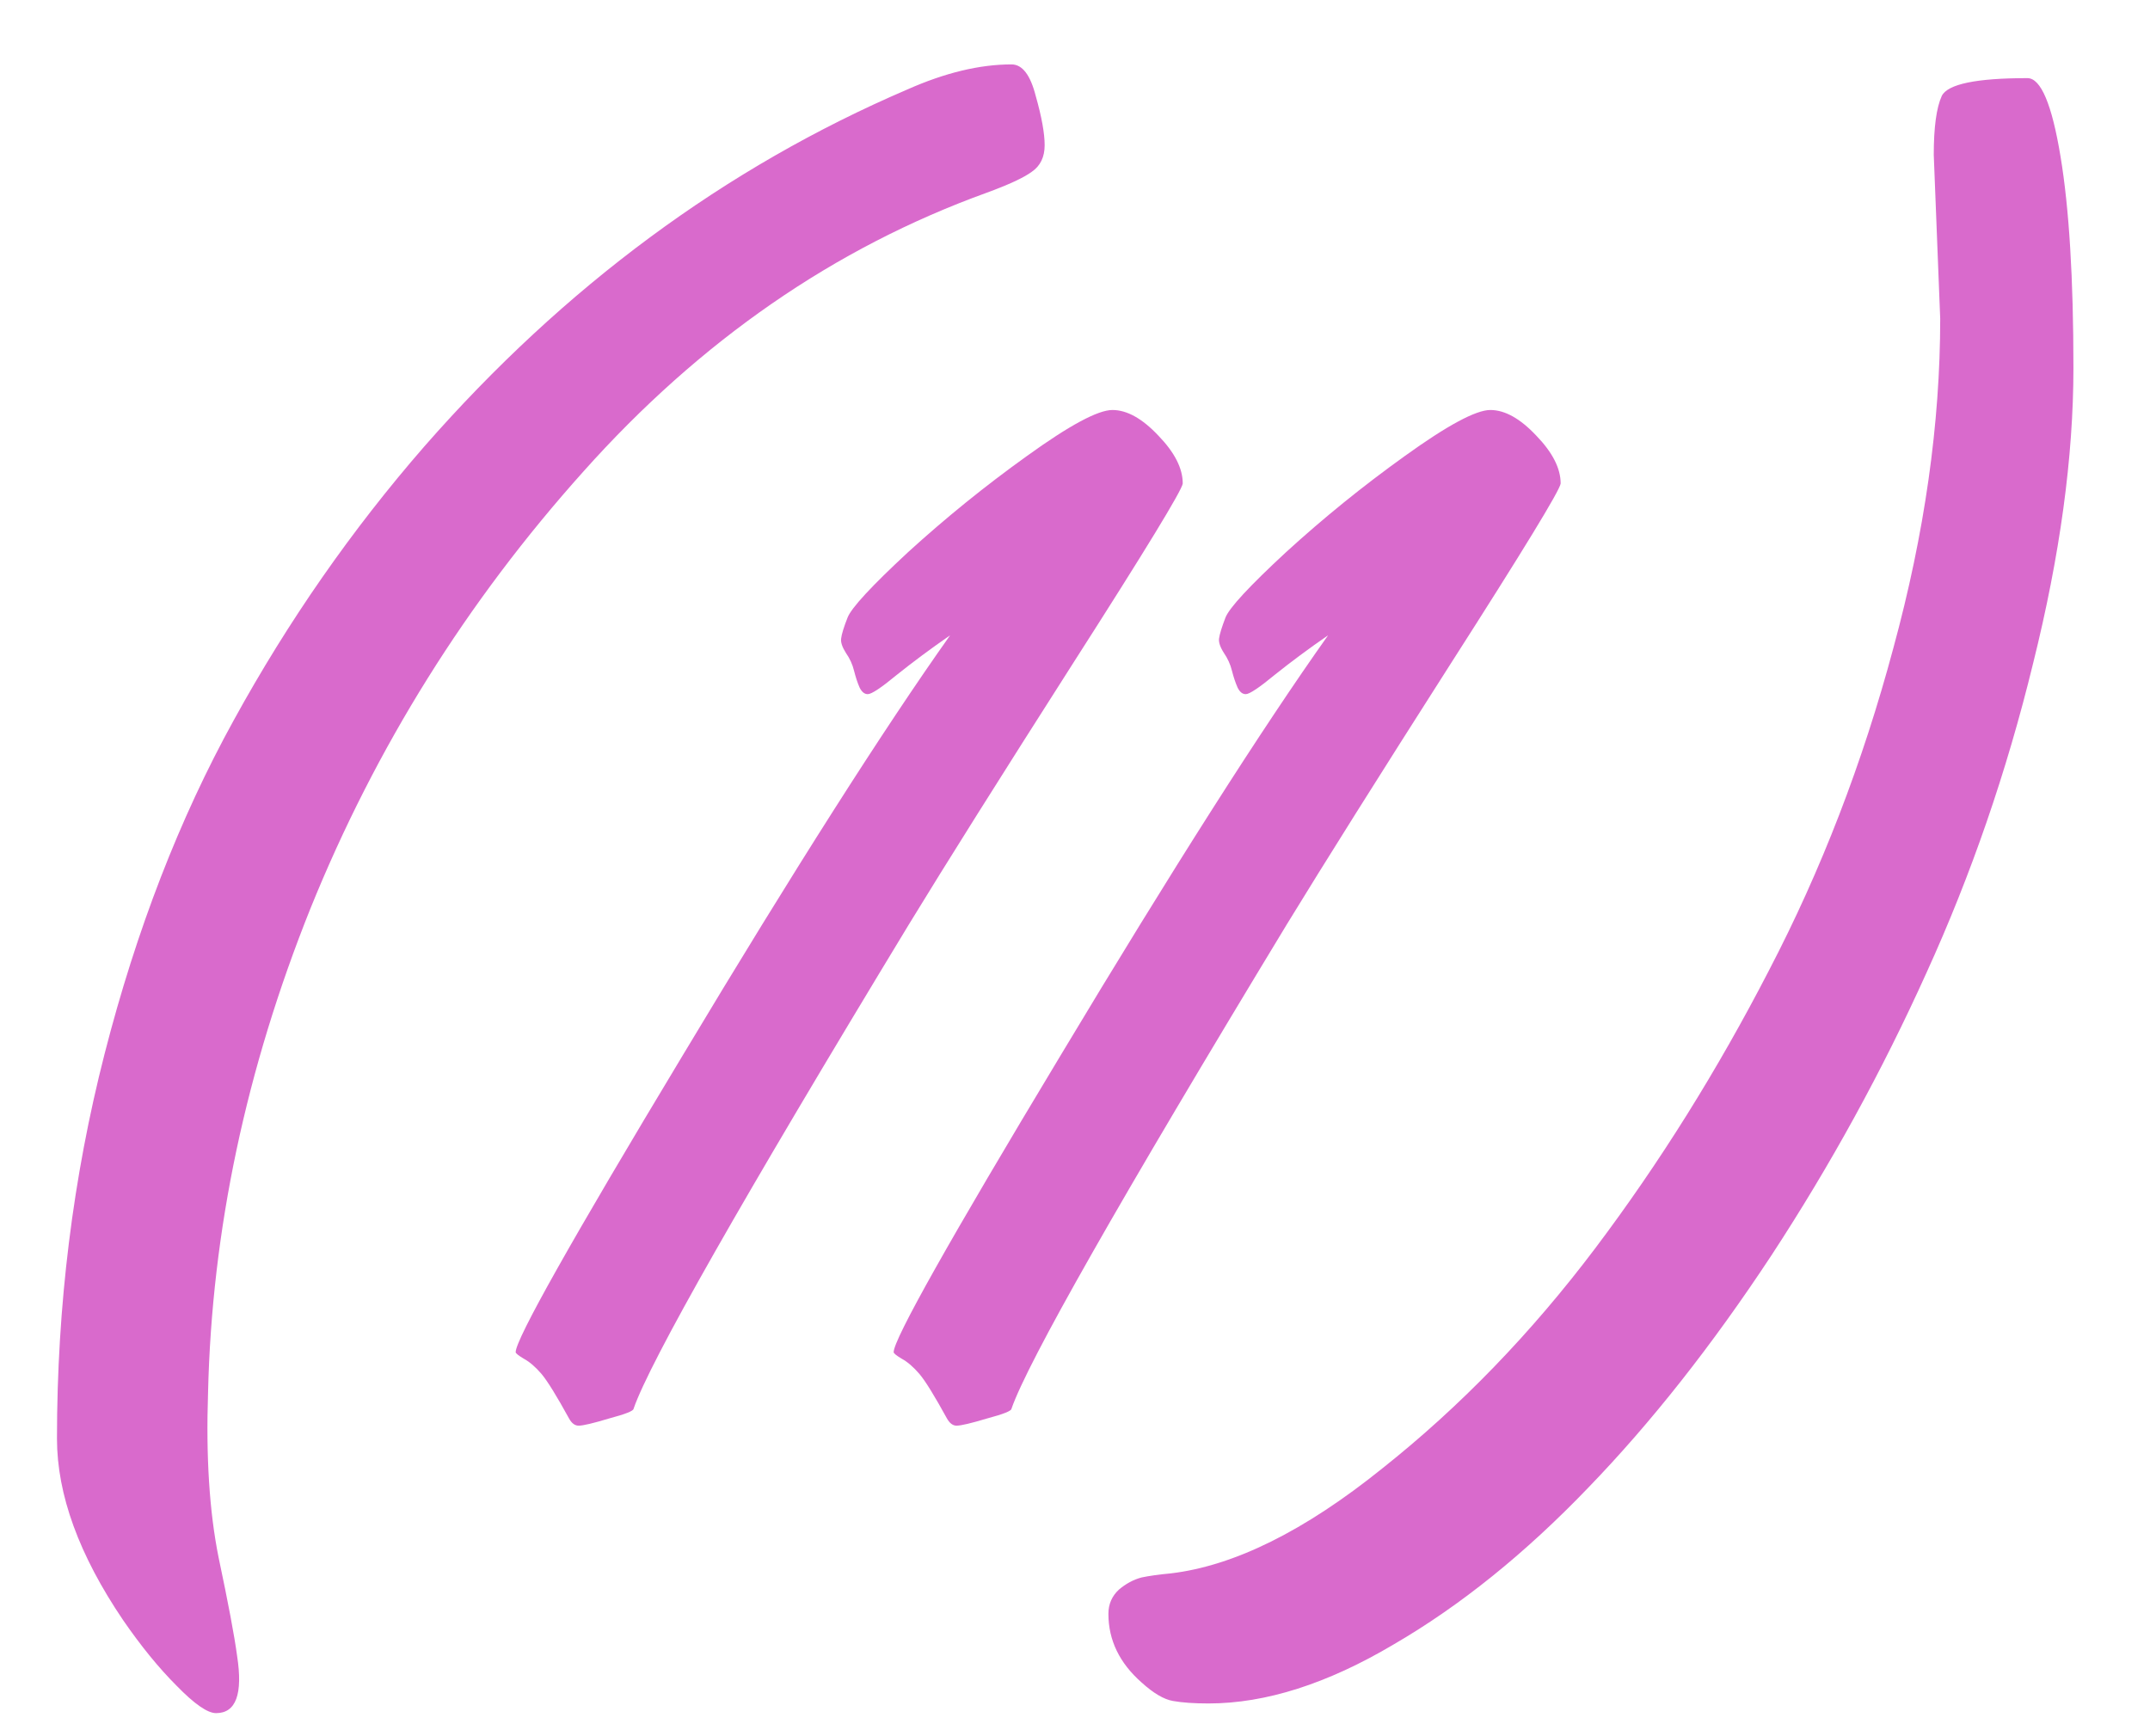 <?xml version="1.0" encoding="UTF-8"?> <svg xmlns="http://www.w3.org/2000/svg" width="26" height="21" viewBox="0 0 26 21" fill="none"><path d="M11.93 2.332C10.094 2.996 8.469 4.119 7.057 5.701C5.644 7.277 4.544 9.038 3.756 10.984C2.975 12.931 2.561 14.884 2.516 16.844C2.49 17.619 2.532 18.283 2.643 18.836C2.76 19.389 2.835 19.787 2.867 20.027C2.939 20.49 2.854 20.721 2.613 20.721C2.509 20.721 2.35 20.61 2.135 20.389C1.92 20.174 1.705 19.91 1.49 19.598C0.956 18.81 0.689 18.078 0.689 17.4C0.689 15.792 0.882 14.24 1.266 12.742C1.65 11.245 2.171 9.9 2.828 8.709C3.486 7.511 4.254 6.408 5.133 5.398C6.826 3.465 8.772 2.026 10.973 1.082C11.428 0.88 11.848 0.779 12.232 0.779C12.363 0.779 12.46 0.906 12.525 1.16C12.597 1.414 12.633 1.613 12.633 1.756C12.633 1.899 12.581 2.007 12.477 2.078C12.379 2.15 12.197 2.234 11.93 2.332ZM10.992 11.18C8.967 14.52 7.857 16.473 7.662 17.039C7.662 17.065 7.564 17.104 7.369 17.156C7.174 17.215 7.05 17.244 6.998 17.244C6.952 17.244 6.913 17.215 6.881 17.156C6.731 16.883 6.62 16.704 6.549 16.619C6.477 16.535 6.406 16.473 6.334 16.434C6.269 16.395 6.236 16.369 6.236 16.355C6.236 16.199 6.91 15.001 8.258 12.762C9.605 10.516 10.683 8.823 11.49 7.684C11.256 7.846 11.041 8.006 10.846 8.162C10.657 8.318 10.54 8.396 10.494 8.396C10.455 8.396 10.422 8.37 10.396 8.318C10.37 8.26 10.348 8.191 10.328 8.113C10.309 8.035 10.276 7.964 10.23 7.898C10.185 7.827 10.165 7.768 10.172 7.723C10.178 7.671 10.204 7.586 10.25 7.469C10.296 7.352 10.54 7.088 10.982 6.678C11.432 6.268 11.91 5.88 12.418 5.516C12.932 5.145 13.277 4.959 13.453 4.959C13.629 4.959 13.815 5.063 14.01 5.271C14.205 5.473 14.303 5.665 14.303 5.848C14.296 5.926 13.854 6.652 12.975 8.025C12.102 9.393 11.441 10.444 10.992 11.18ZM15.562 11.18C13.538 14.52 12.428 16.473 12.232 17.039C12.232 17.065 12.135 17.104 11.94 17.156C11.744 17.215 11.62 17.244 11.568 17.244C11.523 17.244 11.484 17.215 11.451 17.156C11.301 16.883 11.191 16.704 11.119 16.619C11.047 16.535 10.976 16.473 10.904 16.434C10.839 16.395 10.807 16.369 10.807 16.355C10.807 16.199 11.48 15.001 12.828 12.762C14.176 10.516 15.253 8.823 16.061 7.684C15.826 7.846 15.611 8.006 15.416 8.162C15.227 8.318 15.11 8.396 15.065 8.396C15.025 8.396 14.993 8.37 14.967 8.318C14.941 8.26 14.918 8.191 14.898 8.113C14.879 8.035 14.846 7.964 14.801 7.898C14.755 7.827 14.736 7.768 14.742 7.723C14.749 7.671 14.775 7.586 14.82 7.469C14.866 7.352 15.11 7.088 15.553 6.678C16.002 6.268 16.48 5.88 16.988 5.516C17.503 5.145 17.848 4.959 18.023 4.959C18.199 4.959 18.385 5.063 18.58 5.271C18.775 5.473 18.873 5.665 18.873 5.848C18.866 5.926 18.424 6.652 17.545 8.025C16.672 9.393 16.012 10.444 15.562 11.18ZM23.463 3.855L23.385 1.873C23.385 1.541 23.417 1.303 23.482 1.16C23.554 1.017 23.899 0.945 24.518 0.945C24.68 0.945 24.814 1.261 24.918 1.893C25.022 2.518 25.074 3.37 25.074 4.451C25.074 5.525 24.912 6.717 24.586 8.025C24.267 9.334 23.837 10.581 23.297 11.766C22.763 12.95 22.138 14.09 21.422 15.184C20.706 16.271 19.967 17.208 19.205 17.996C18.443 18.79 17.659 19.422 16.852 19.891C16.051 20.366 15.305 20.604 14.615 20.604C14.44 20.604 14.296 20.594 14.185 20.574C14.075 20.555 13.948 20.48 13.805 20.35C13.538 20.115 13.404 19.838 13.404 19.52C13.404 19.402 13.447 19.305 13.531 19.227C13.616 19.155 13.707 19.106 13.805 19.08C13.896 19.061 14.013 19.044 14.156 19.031C14.925 18.94 15.777 18.517 16.715 17.762C17.659 17.013 18.518 16.124 19.293 15.096C20.068 14.067 20.768 12.947 21.393 11.736C22.024 10.525 22.525 9.227 22.896 7.84C23.274 6.453 23.463 5.125 23.463 3.855Z" fill="#D96ACC"></path></svg> 